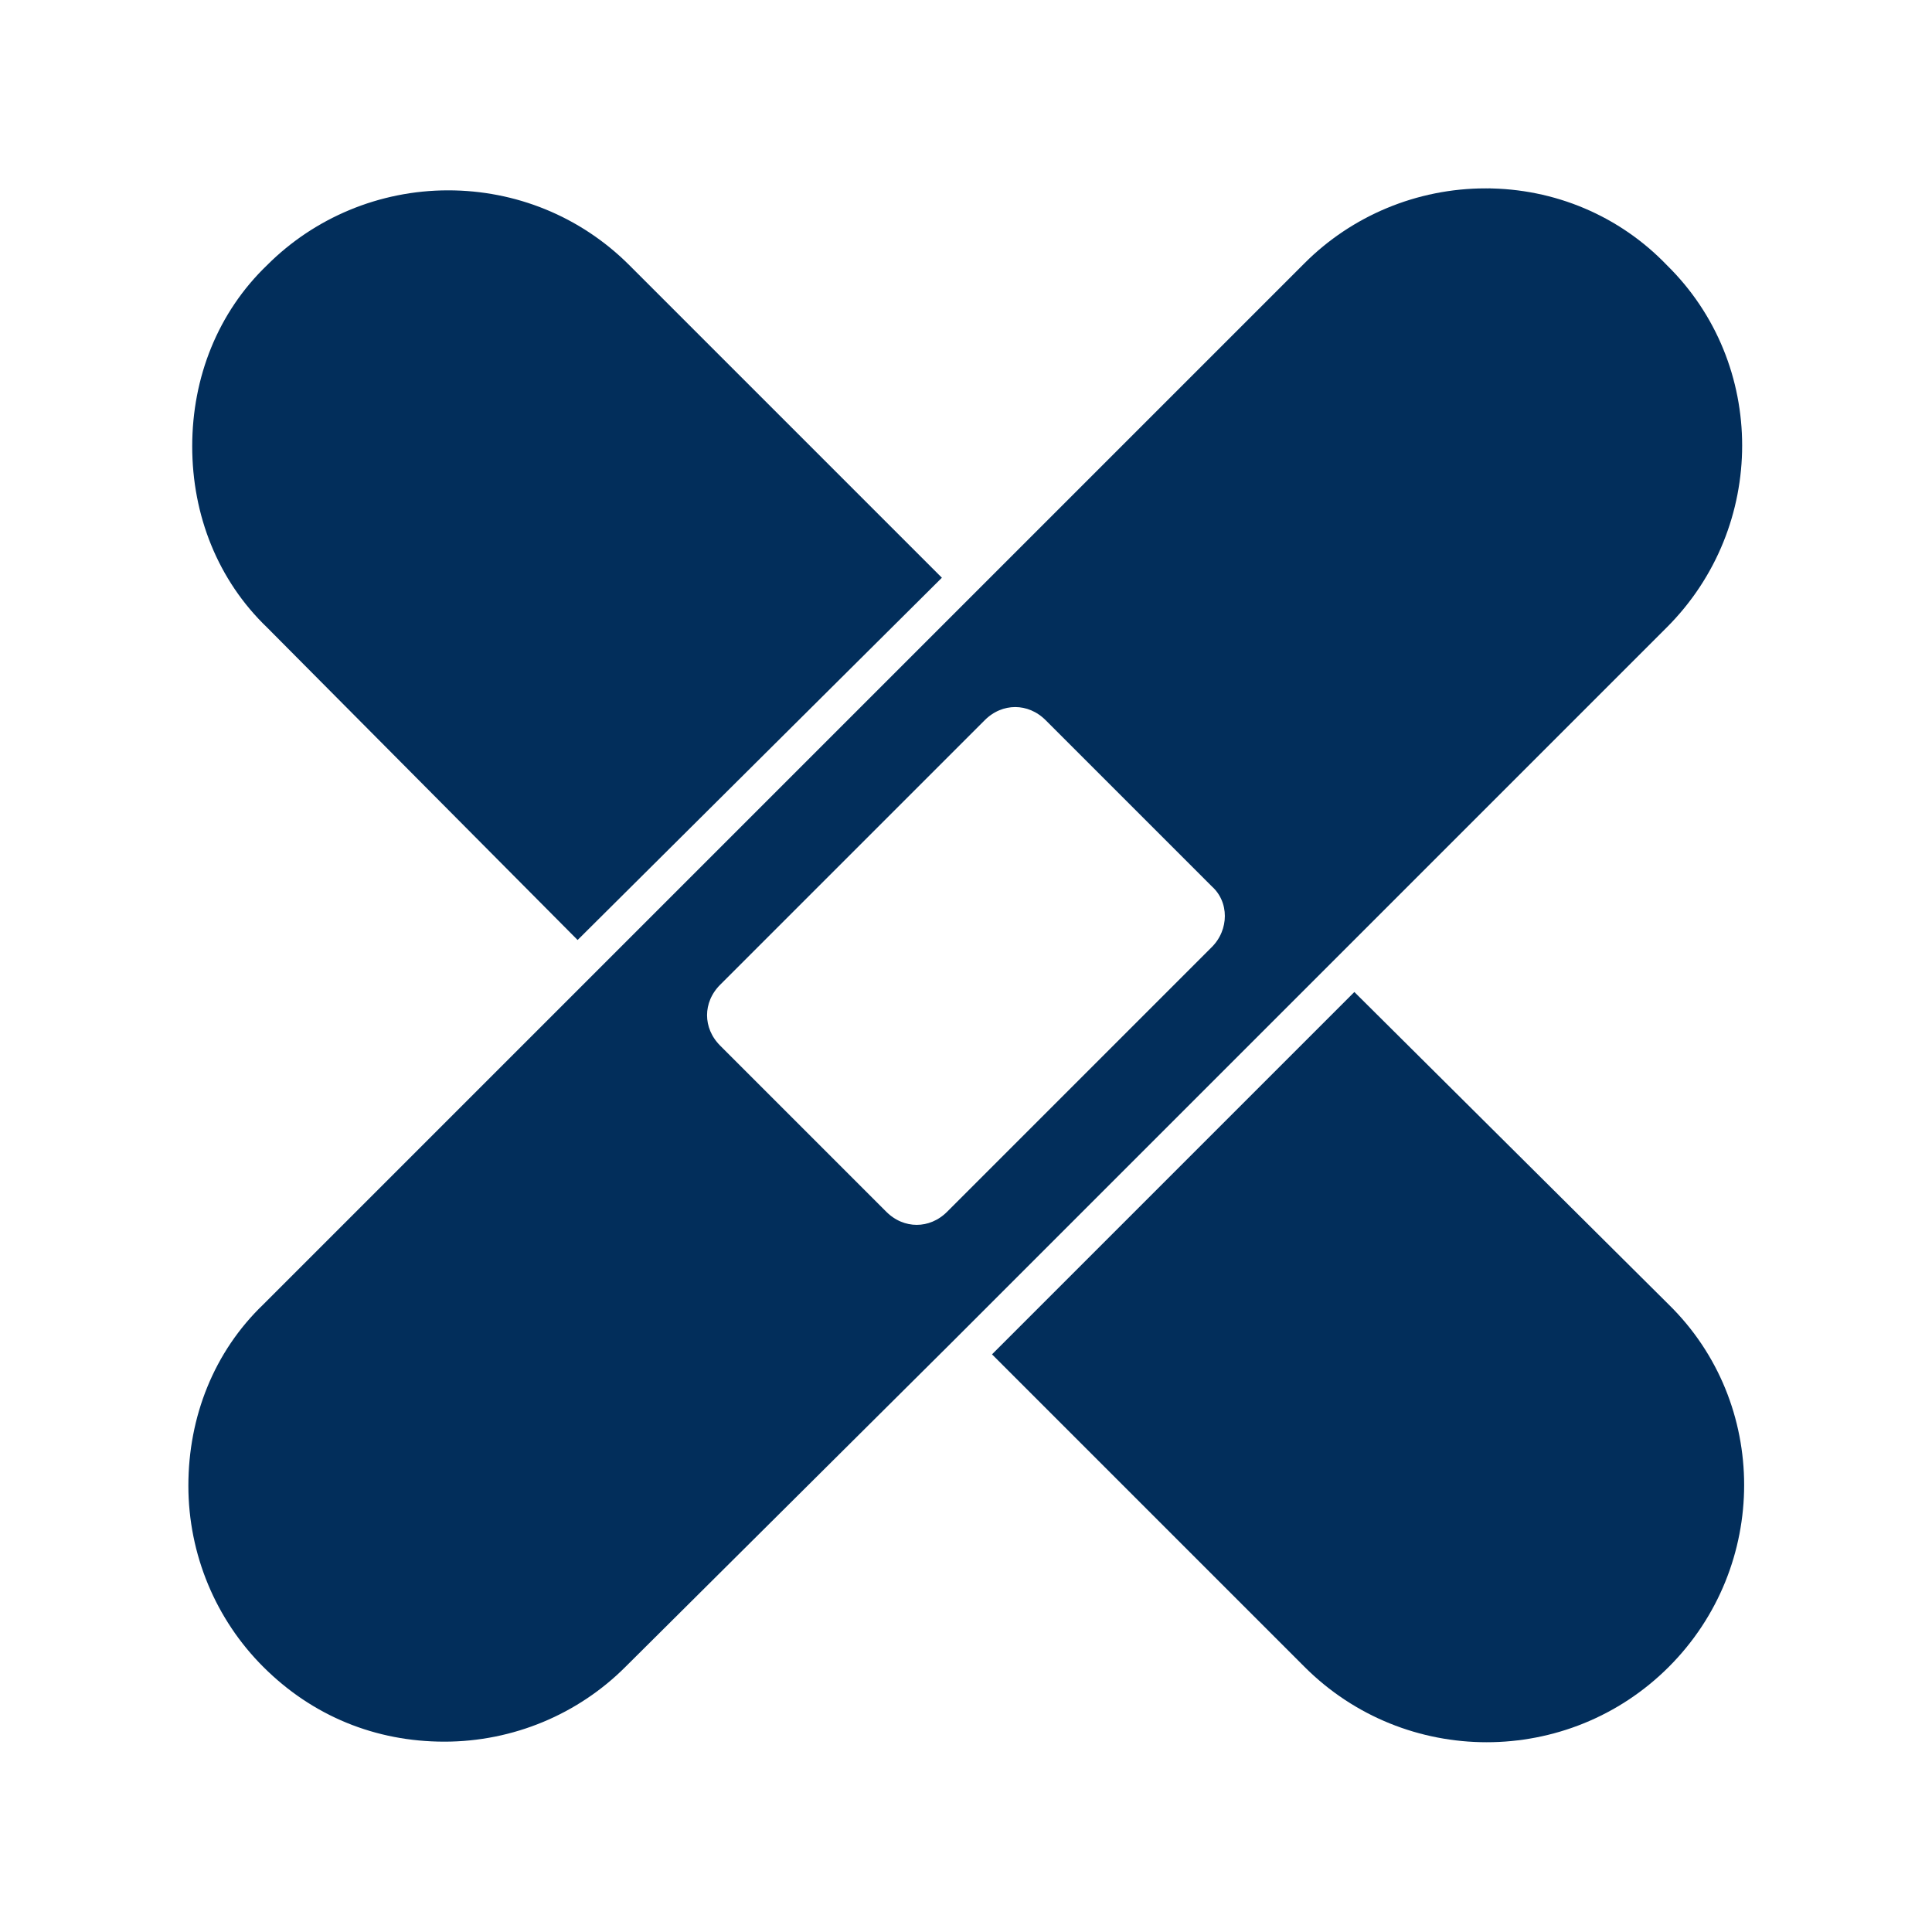 <?xml version="1.0" encoding="UTF-8"?> <svg xmlns="http://www.w3.org/2000/svg" viewBox="0 0 100 100" fill-rule="evenodd"><path d="m70.102 51.699-18.402 18.402 16 16c5.102 5.102 13.398 5.102 18.5 0 5.102-5.102 5.102-13.398 0-18.398z" fill="#022e5b" stroke-width="0.5" stroke="#022e5b"></path><path d="m29.898 48.301 18.5-18.398-16-16c-2.5-2.5-5.801-3.801-9.199-3.801-3.5 0-6.801 1.398-9.199 3.801-2.5 2.398-3.801 5.699-3.801 9.199s1.301 6.801 3.801 9.199z" fill="#022e5b" stroke-width="0.5" stroke="#022e5b"></path><path d="m76.898 10c-3.5 0-6.801 1.398-9.199 3.801l-53.898 53.898c-2.5 2.398-3.801 5.699-3.801 9.199s1.398 6.801 3.801 9.199c2.5 2.5 5.699 3.801 9.199 3.801s6.801-1.398 9.199-3.801l16.898-16.801 37-37c5.102-5.102 5.102-13.398 0-18.398-2.398-2.5-5.699-3.898-9.199-3.898zm-14 39.199-13.699 13.699c-1 1-2.5 1-3.5 0l-8.602-8.602c-1-1-1-2.5 0-3.5l13.699-13.699c1-1 2.5-1 3.5 0l8.602 8.602c1 0.902 1 2.5 0 3.5z" fill="#022e5b" stroke-width="0.5" stroke="#022e5b"></path></svg> 